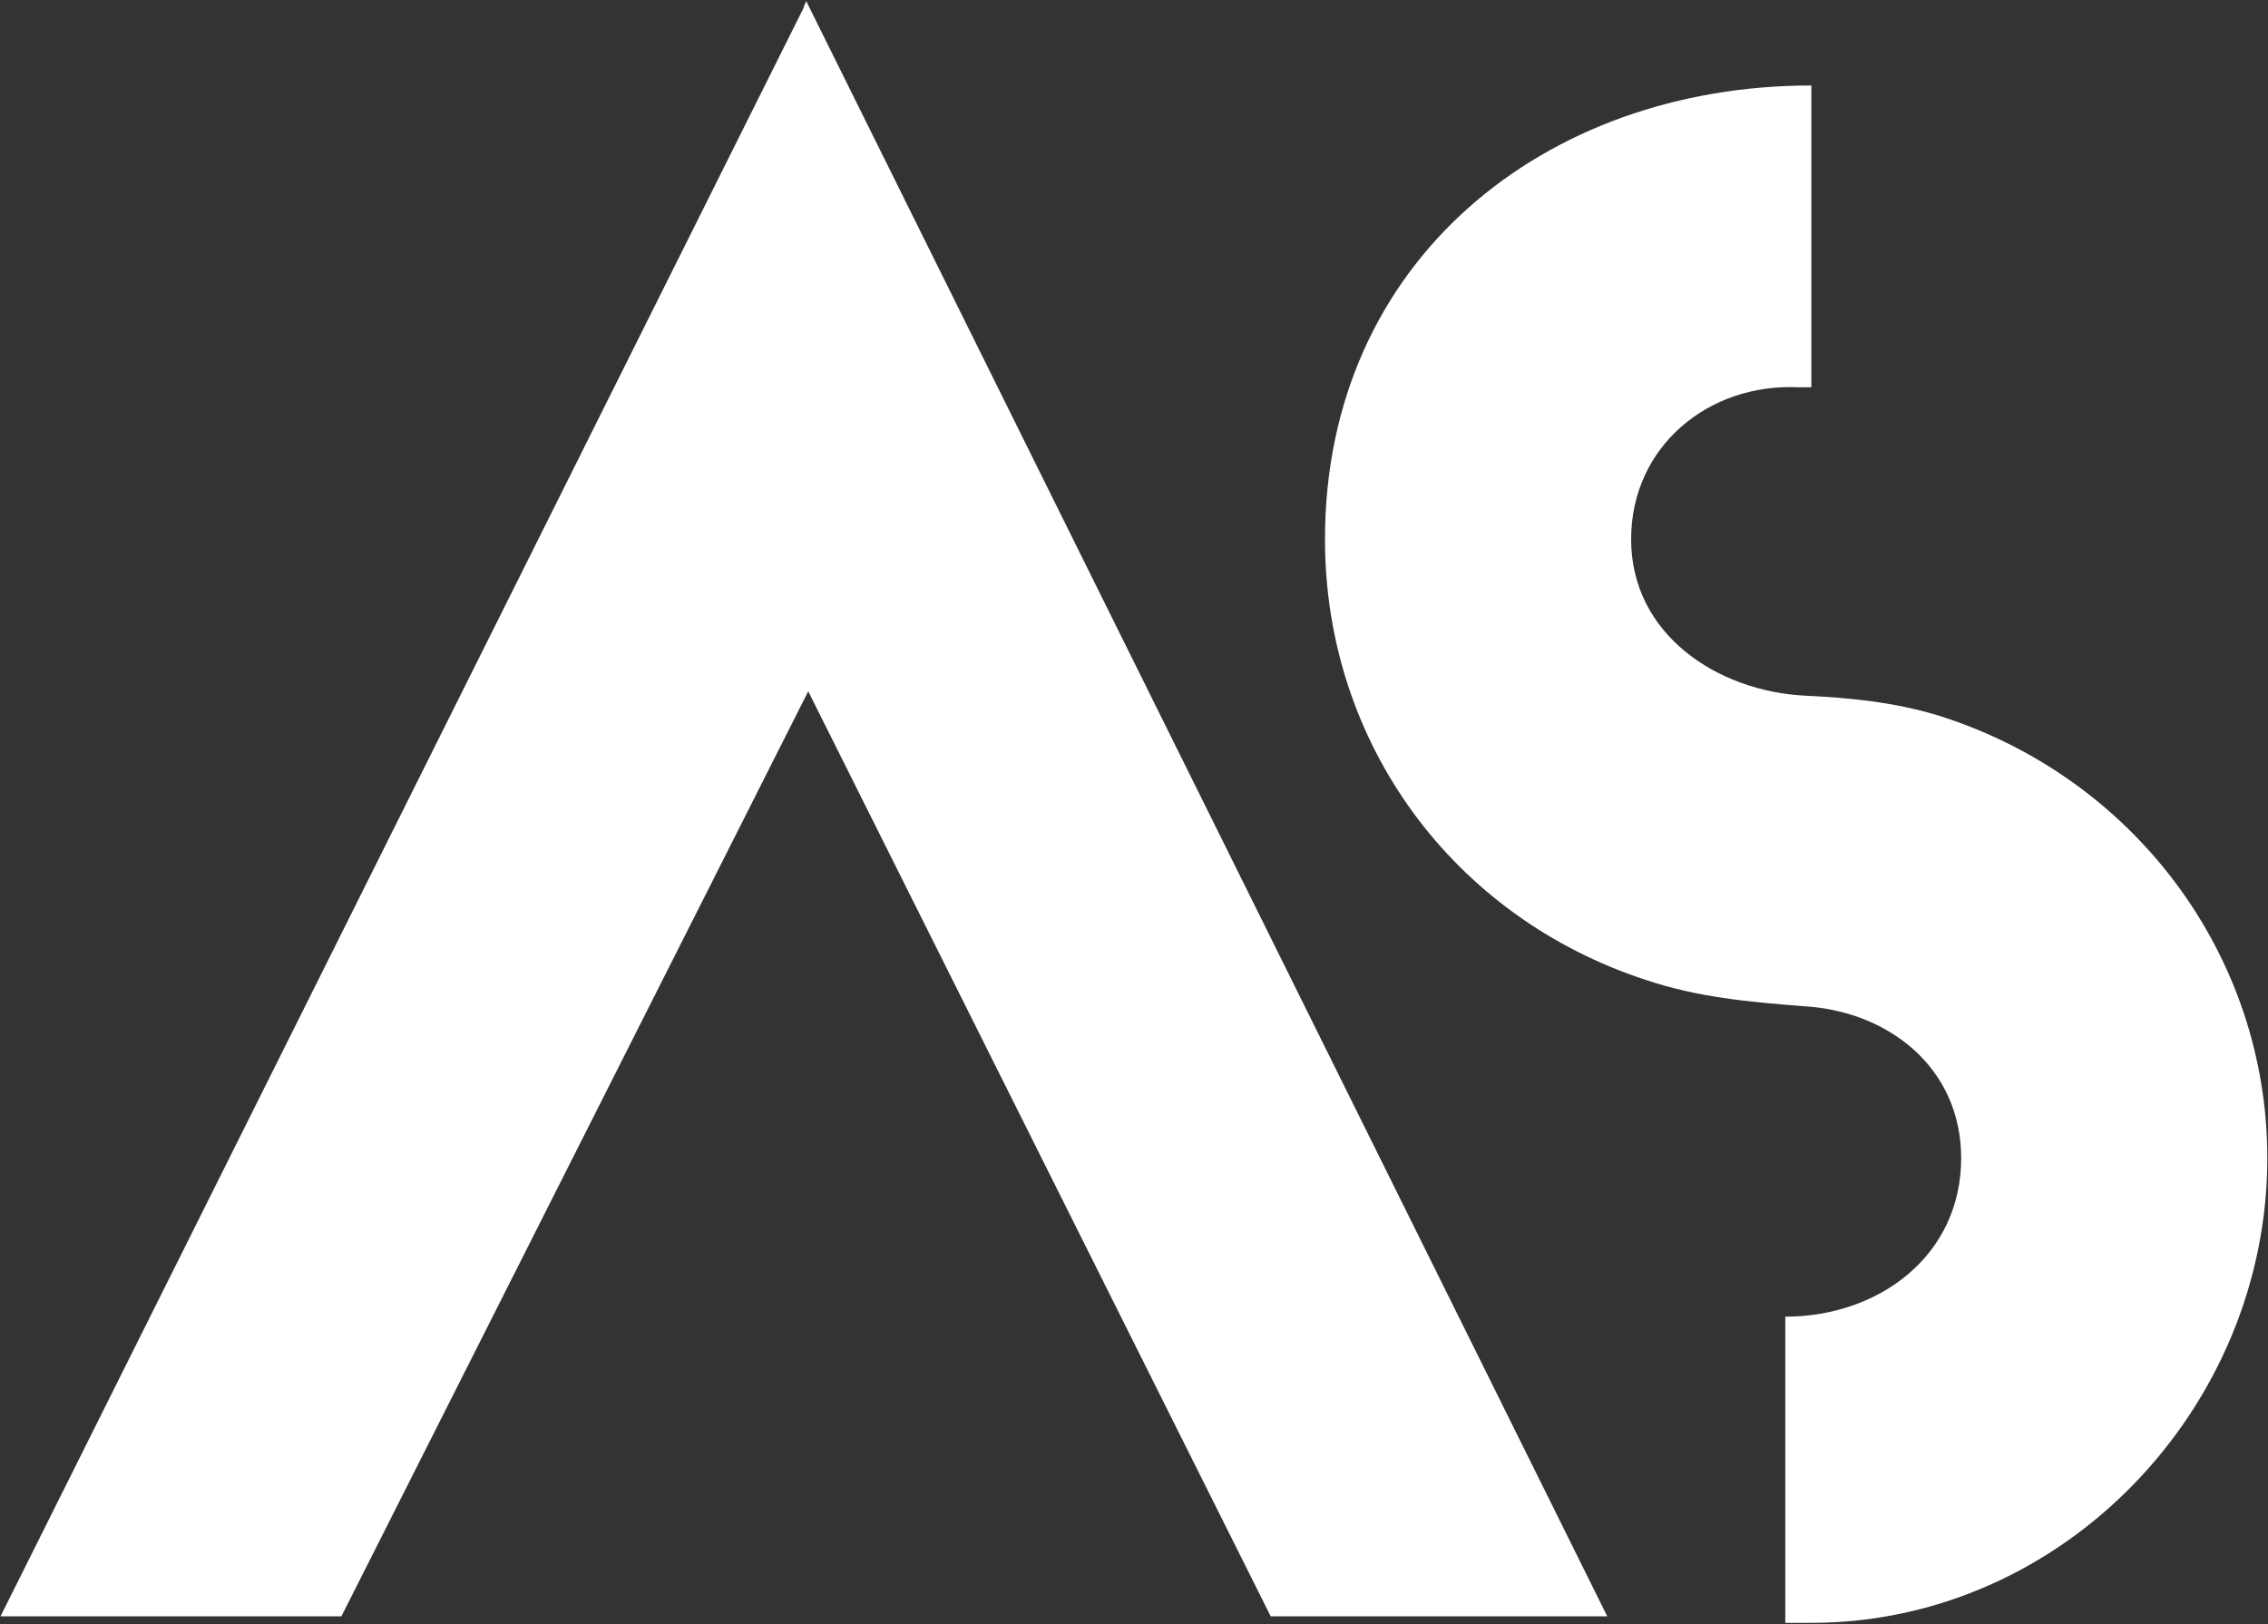 <svg height="1150px" width="1606px" xmlns:xlink="http://www.w3.org/1999/xlink" xmlns="http://www.w3.org/2000/svg">
<rect width="100%" height="100%" fill="#333333" stroke="none"/>
<path d="M1282.639,1149.077 C1276.489,1149.077 1270.339,1149.077 1264.189,1149.077 L1264.189,932.289 C1330.302,932.289 1388.727,889.239 1388.727,820.051 C1388.727,755.476 1336.452,715.501 1276.489,712.426 C1238.051,709.351 1202.689,706.276 1165.789,693.976 C1028.951,649.388 938.238,526.387 938.238,381.862 C938.238,185.061 1093.526,60.523 1282.639,60.523 L1282.639,274.236 L1273.414,274.236 C1210.376,271.162 1155.026,315.749 1155.026,381.862 C1155.026,449.512 1216.526,489.487 1278.027,492.562 C1310.314,494.100 1341.064,497.175 1371.814,506.400 C1510.190,549.450 1605.515,675.526 1605.515,820.051 C1605.515,996.864 1460.990,1149.077 1282.639,1149.077 ZM899.804,1144.465 L572.315,489.487 L241.751,1144.465 L0.362,1144.465 L569.240,5.173 C569.240,3.635 570.777,2.098 570.777,0.560 L1138.117,1144.465 L899.804,1144.465 Z" fill="rgb(255, 255, 255)" fill-rule="evenodd"></path>
</svg>